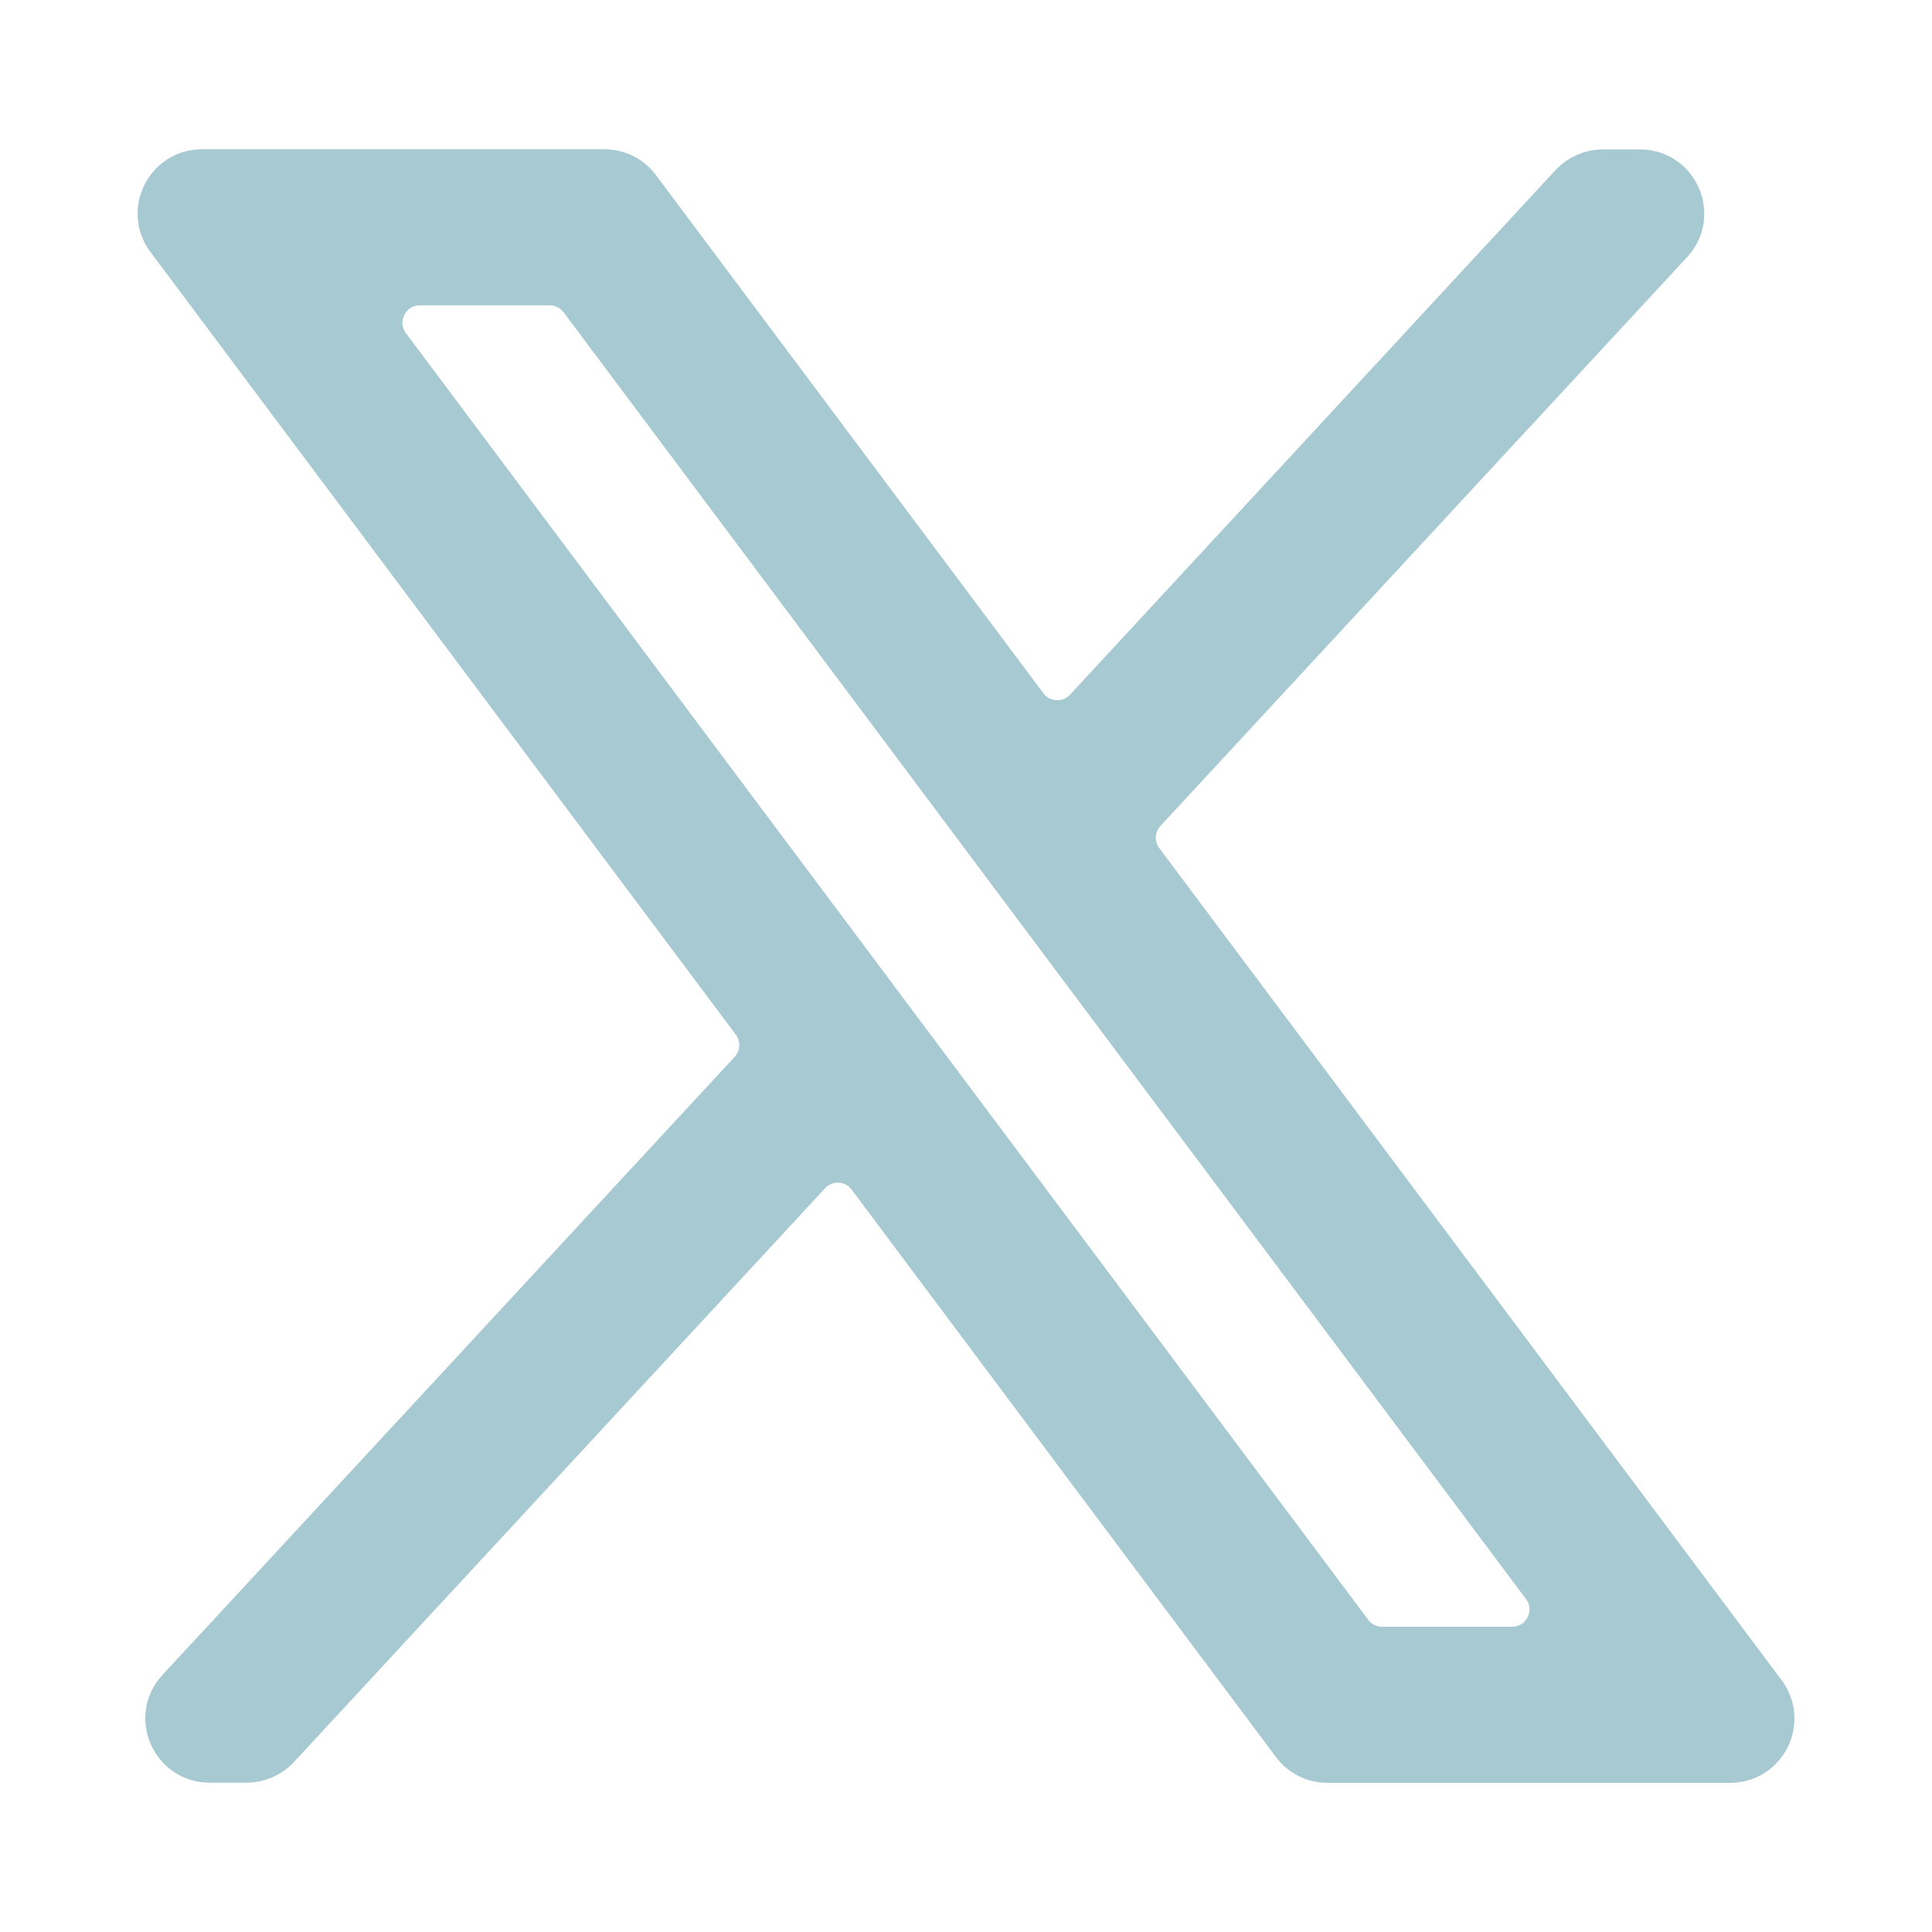 <svg width="24" height="24" viewBox="0 0 24 24" fill="none" xmlns="http://www.w3.org/2000/svg">
<path d="M2.101 2.955L9.373 12.678C9.52 12.874 9.506 13.145 9.34 13.326L2.232 21.004C1.931 21.328 2.162 21.854 2.604 21.854H3.065C3.206 21.854 3.341 21.795 3.437 21.692L10.036 14.563C10.251 14.332 10.623 14.351 10.812 14.603L16.083 21.652C16.178 21.78 16.329 21.856 16.489 21.856H21.493C21.91 21.856 22.148 21.381 21.899 21.046L14.169 10.711C14.021 10.515 14.036 10.243 14.202 10.062L20.744 2.997C21.045 2.673 20.814 2.147 20.372 2.147H19.911C19.77 2.147 19.635 2.206 19.538 2.309L13.506 8.827C13.291 9.059 12.919 9.04 12.729 8.787L7.915 2.349C7.82 2.22 7.669 2.145 7.509 2.145H2.507C2.091 2.147 1.853 2.622 2.101 2.955ZM5.215 3.502H6.829C6.989 3.502 7.139 3.577 7.235 3.706L19.189 19.689C19.439 20.024 19.2 20.499 18.783 20.499H17.169C17.009 20.499 16.86 20.423 16.763 20.295L4.809 4.312C4.561 3.977 4.799 3.502 5.215 3.502Z" fill="#A7C9D2" stroke="#A7C9D2" stroke-width="0.582" stroke-miterlimit="10"/>
</svg>
